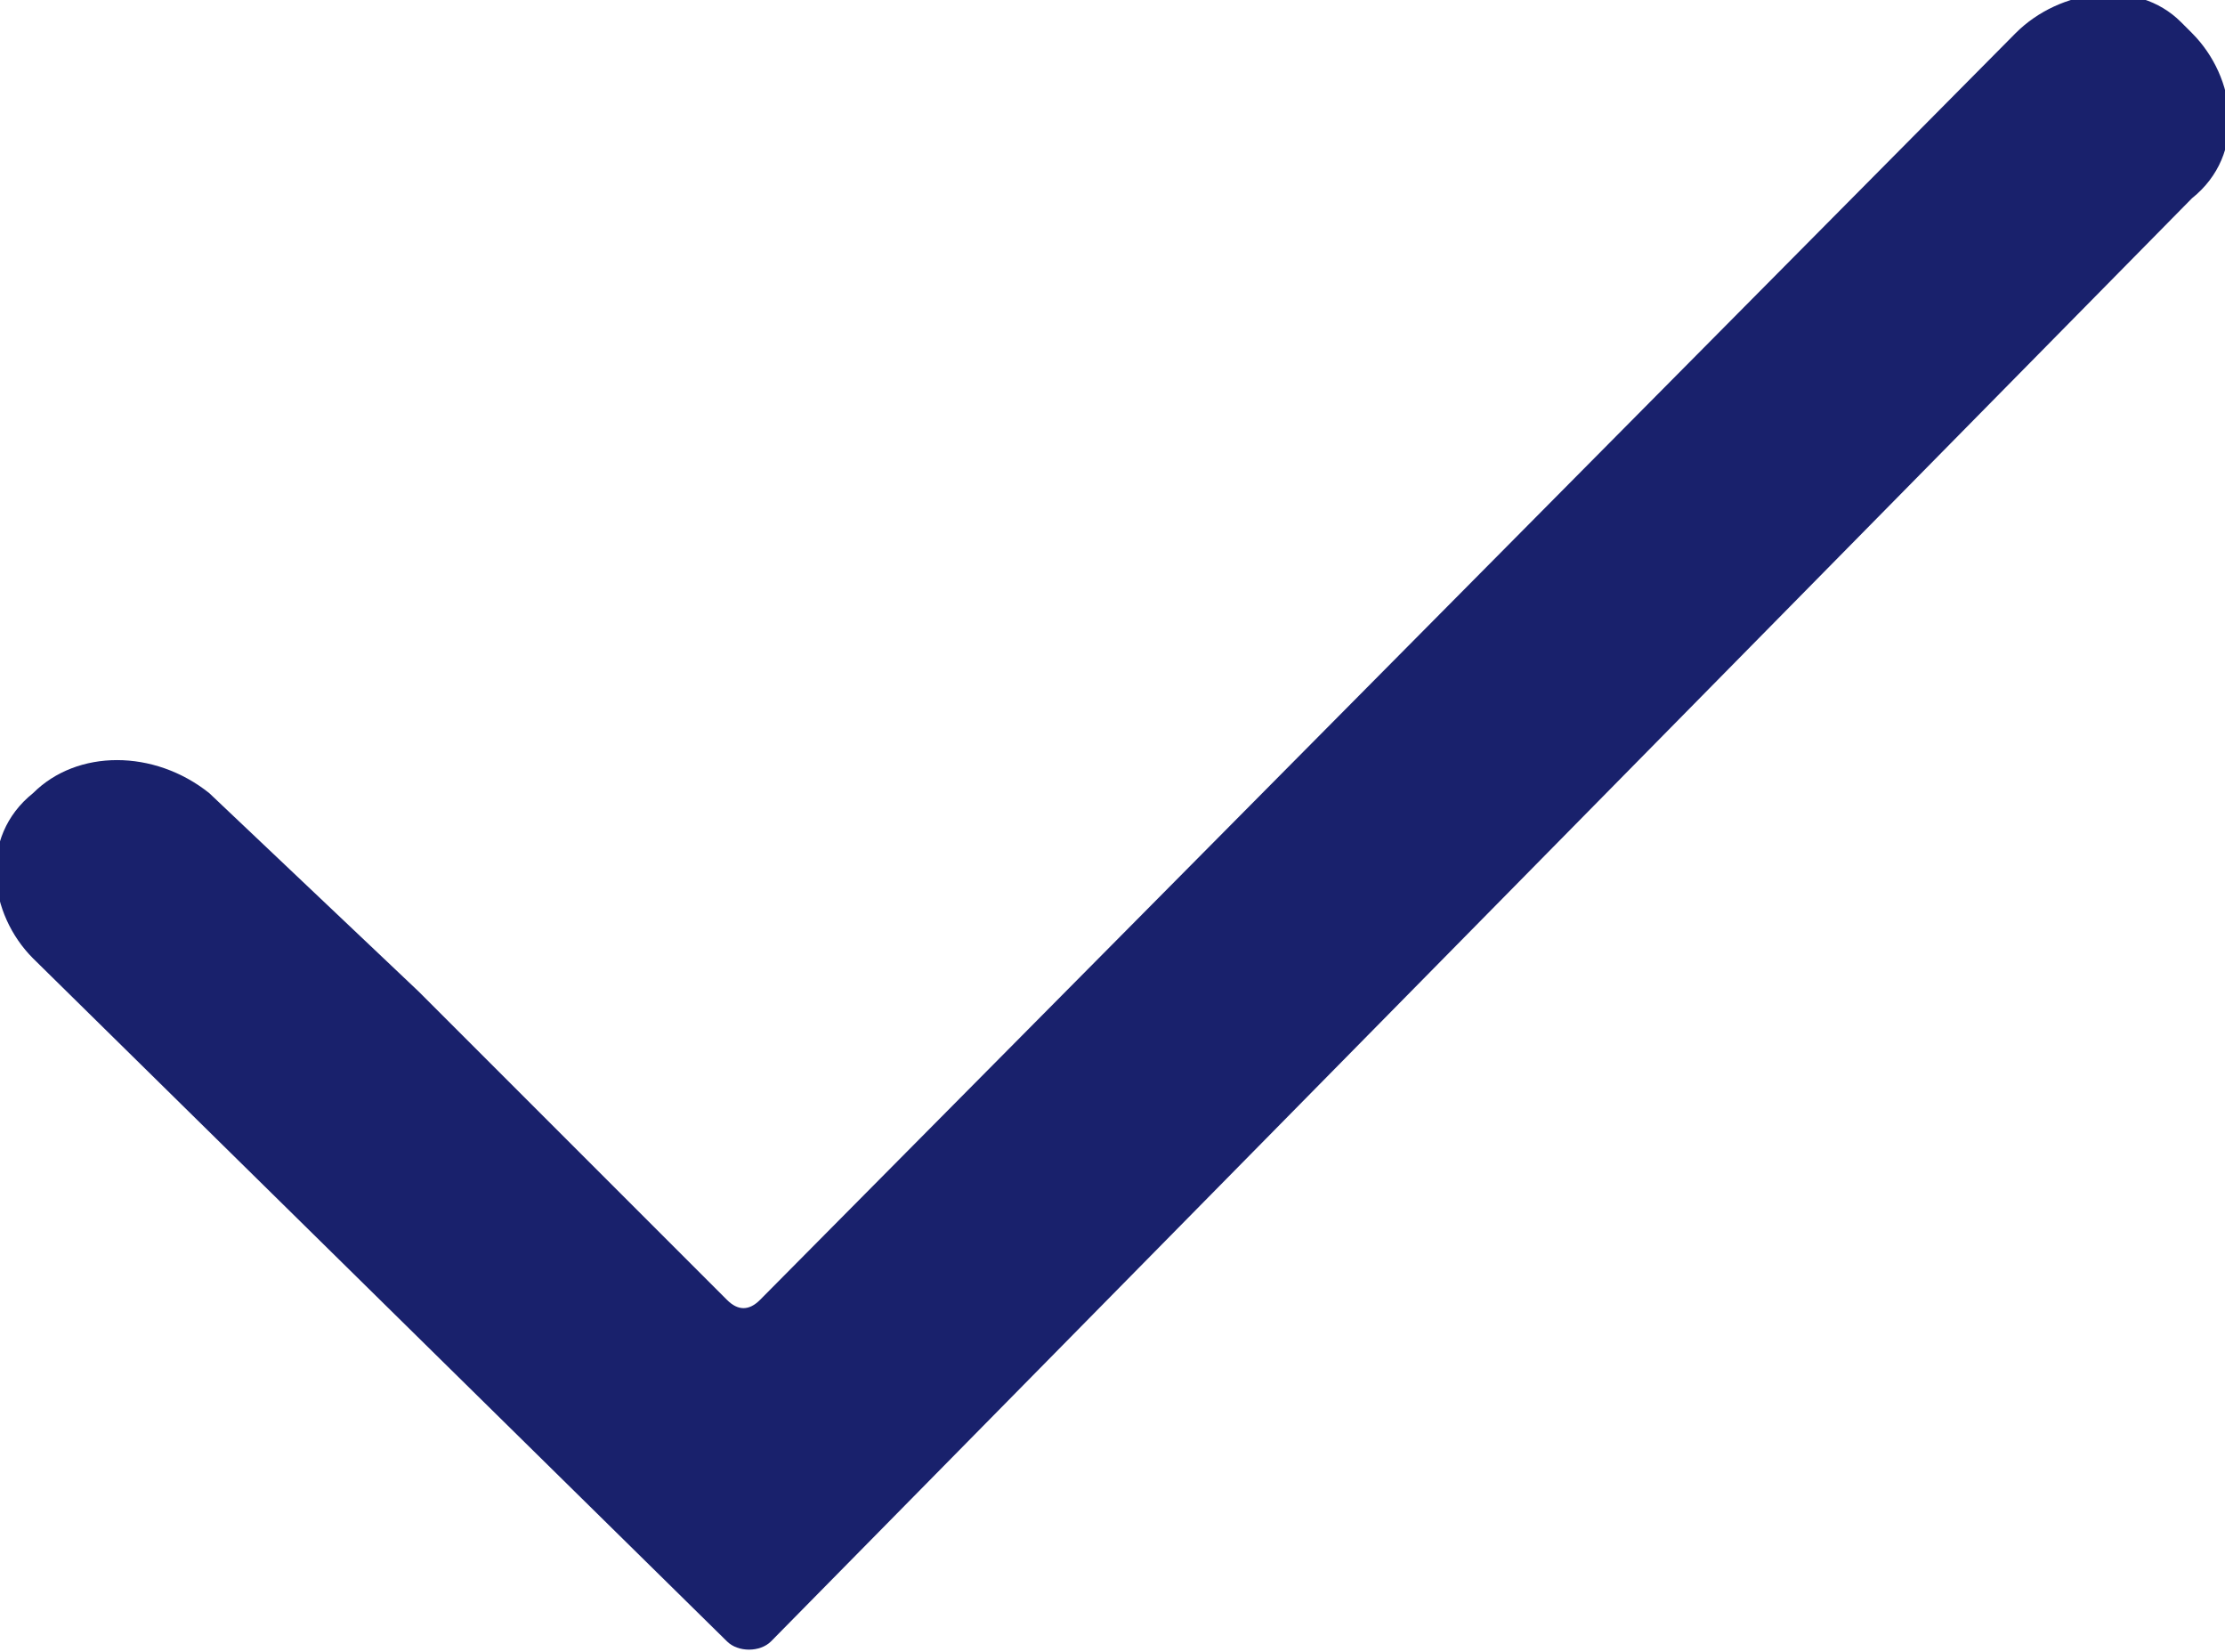 <?xml version="1.0" encoding="utf-8"?>
<!-- Generator: Adobe Illustrator 26.3.1, SVG Export Plug-In . SVG Version: 6.00 Build 0)  -->
<svg version="1.1" id="Layer_1" xmlns="http://www.w3.org/2000/svg" xmlns:xlink="http://www.w3.org/1999/xlink" x="0px" y="0px"
	 viewBox="0 0 20.2 15" style="enable-background:new 0 0 20.2 15;" xml:space="preserve">
<style type="text/css">
	.st0{clip-path:url(#SVGID_00000087386913284020917600000007650847517212470207_);}
	.st1{fill-rule:evenodd;clip-rule:evenodd;fill:#19216C;}
</style>
<g>
	<defs>
		<rect id="SVGID_1_" width="20.2" height="15"/>
	</defs>
	<clipPath id="SVGID_00000049208612835377743130000005759126493713984685_">
		<use xlink:href="#SVGID_1_"  style="overflow:visible;"/>
	</clipPath>
	<g id="Group_17457" style="clip-path:url(#SVGID_00000049208612835377743130000005759126493713984685_);">
		<path id="Path_15927" class="st1" d="M0.3,8.7c-0.4-0.4-0.5-1.1,0-1.5c0,0,0,0,0,0c0.4-0.4,1.1-0.4,1.6,0c0,0,0,0,0,0L3.8,9
			l2.8,2.8c0.1,0.1,0.2,0.1,0.3,0c0,0,0,0,0,0L18.3,0.3l0,0c0.4-0.4,1.1-0.5,1.5-0.1c0,0,0,0,0.1,0.1c0.4,0.4,0.5,1.1,0,1.5
			c0,0,0,0,0,0L7,14.9l0,0c-0.1,0.1-0.3,0.1-0.4,0c0,0,0,0,0,0L0.3,8.7L0.3,8.7z"/>
	</g>
</g>
</svg>
